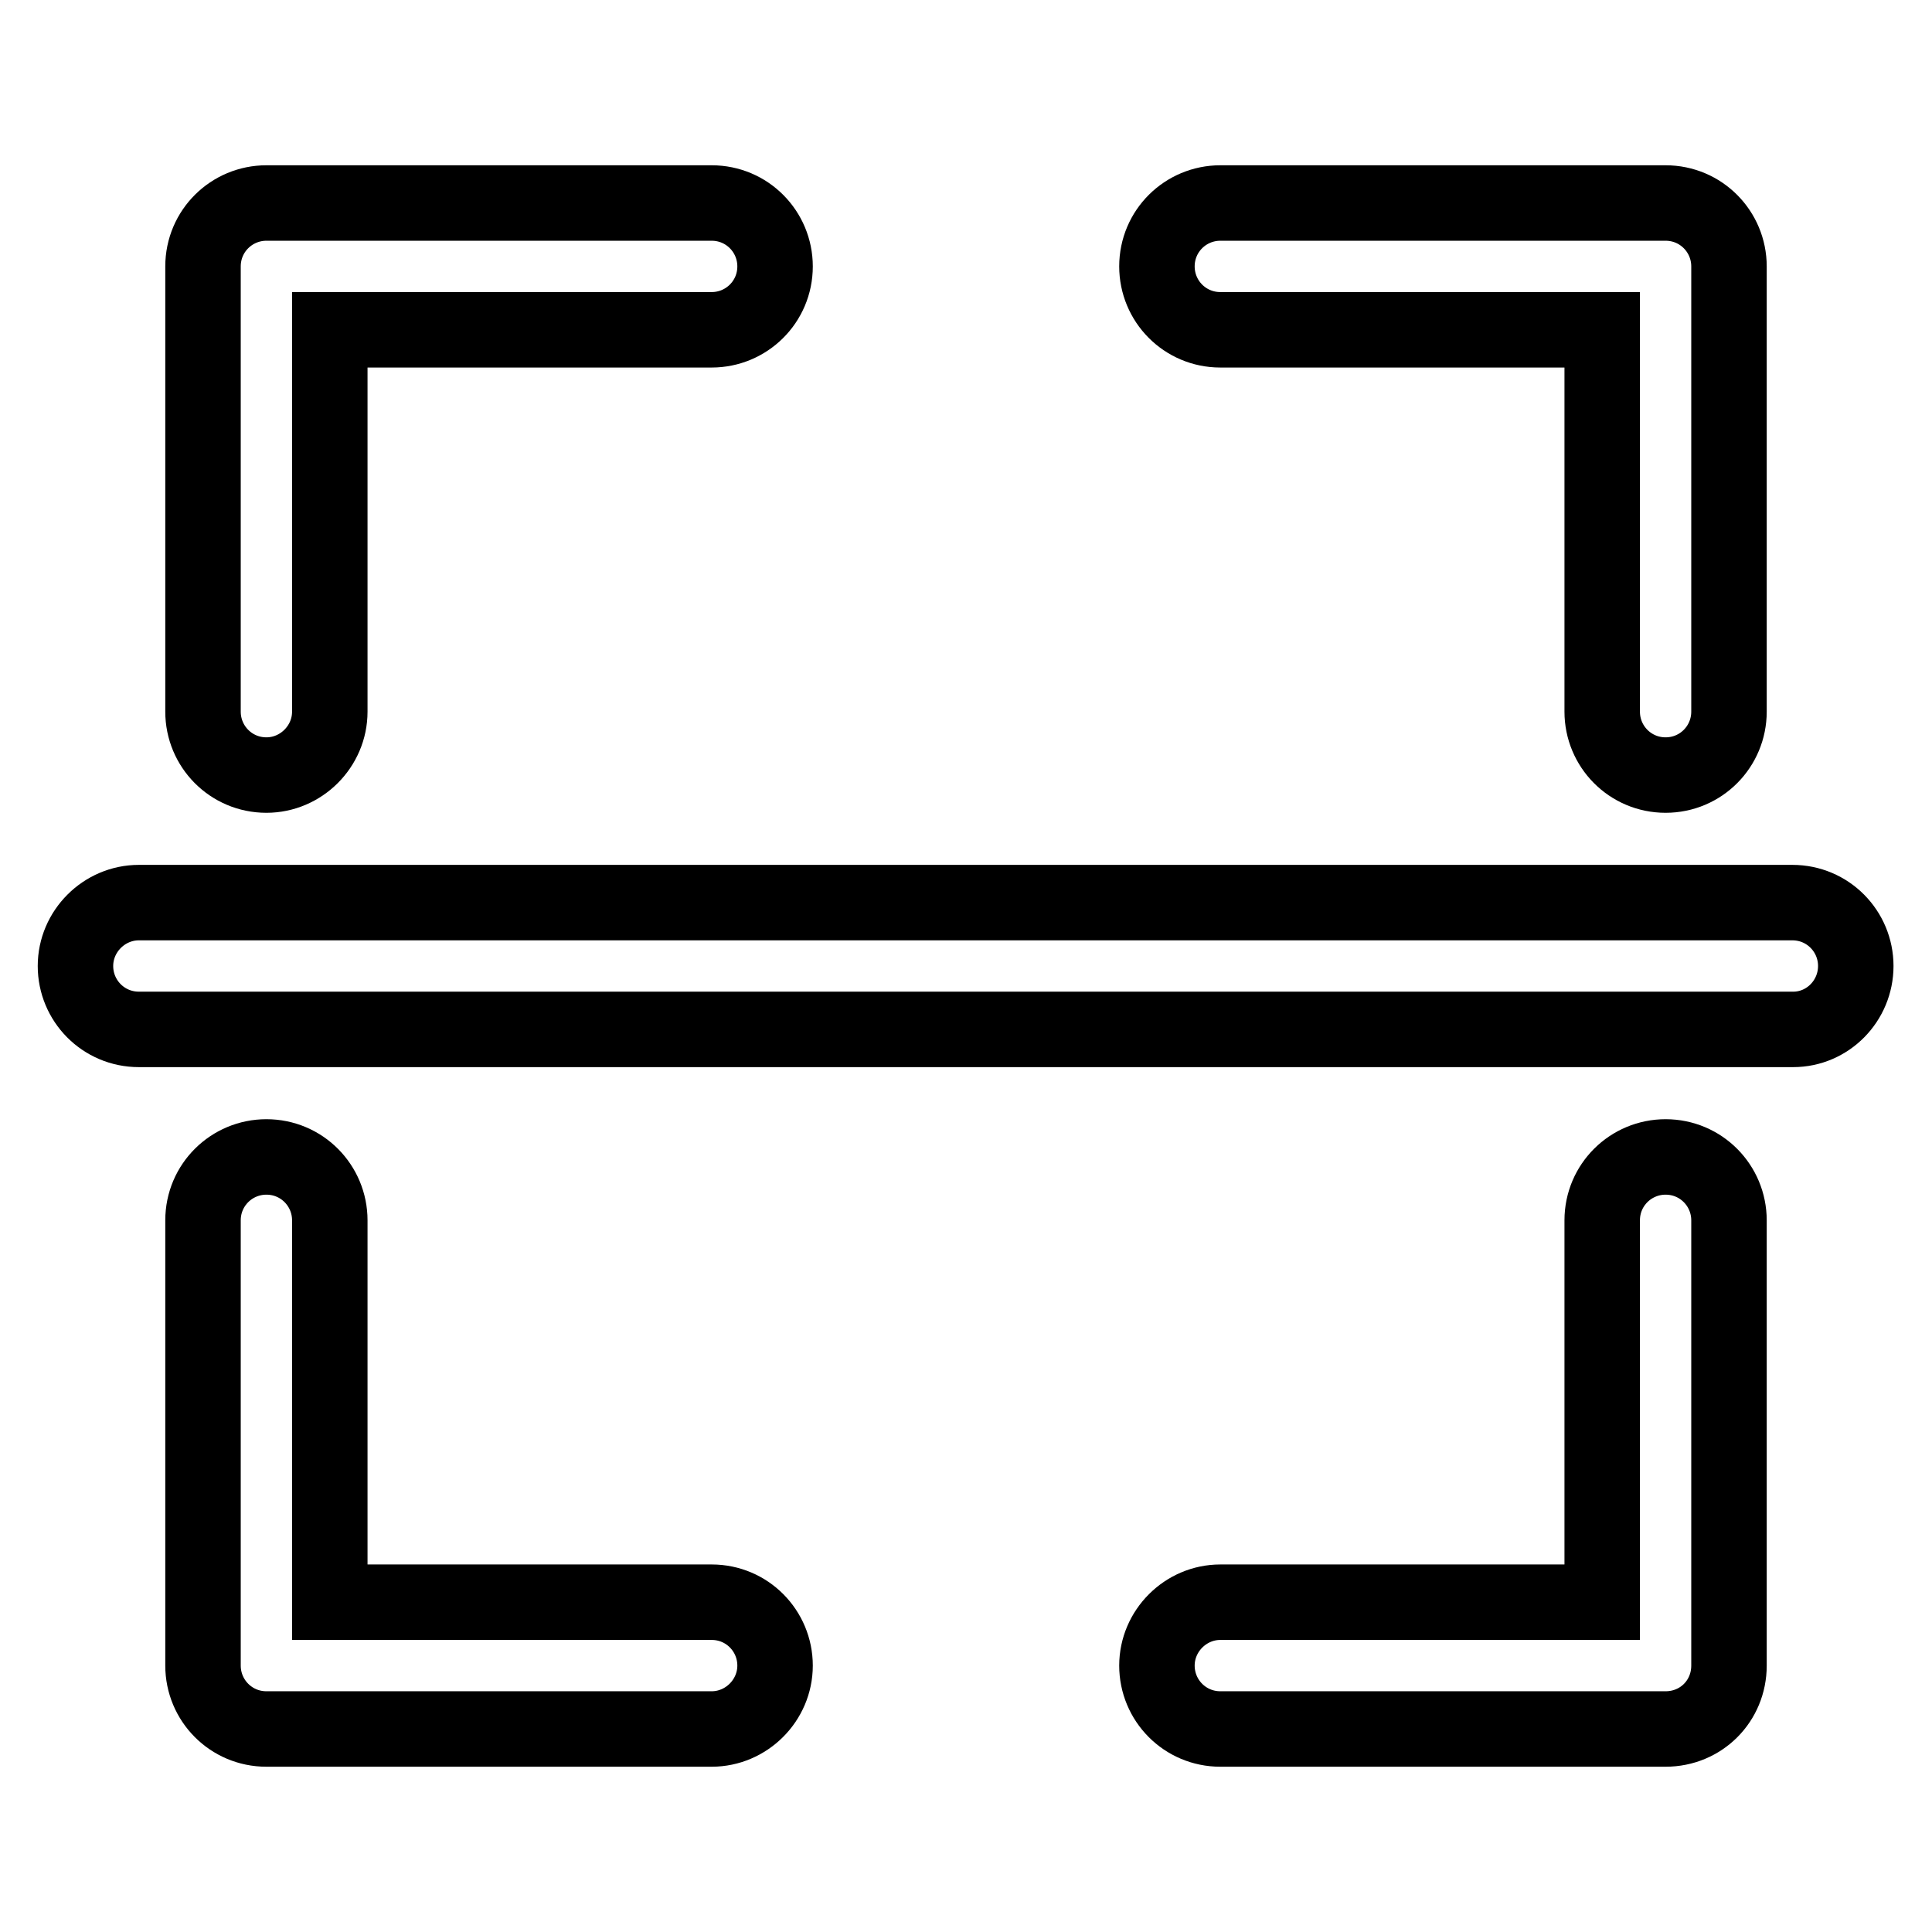 <?xml version="1.0" encoding="utf-8"?>
<!-- Svg Vector Icons : http://www.onlinewebfonts.com/icon -->
<!DOCTYPE svg PUBLIC "-//W3C//DTD SVG 1.1//EN" "http://www.w3.org/Graphics/SVG/1.1/DTD/svg11.dtd">
<svg version="1.1" xmlns="http://www.w3.org/2000/svg" xmlns:xlink="http://www.w3.org/1999/xlink" x="0px" y="0px" viewBox="0 0 256 256" enable-background="new 0 0 256 256" xml:space="preserve">
<g> <path stroke-width="10" fill-opacity="0" stroke="#000000"  d="M35.3,102.7c-4.7,0-8.4-3.8-8.4-8.4v-59c0-4.7,3.8-8.4,8.4-8.4h59c4.7,0,8.4,3.8,8.4,8.4 c0,4.7-3.8,8.4-8.4,8.4H43.7v50.6C43.7,98.9,39.9,102.7,35.3,102.7z M220.7,102.7c-4.7,0-8.4-3.8-8.4-8.4V43.7h-50.6 c-4.7,0-8.4-3.8-8.4-8.4c0-4.7,3.8-8.4,8.4-8.4h59c4.7,0,8.4,3.8,8.4,8.4v59C229.1,98.9,225.4,102.7,220.7,102.7z M94.3,229.1h-59 c-4.7,0-8.4-3.8-8.4-8.4v-59c0-4.7,3.8-8.4,8.4-8.4c4.7,0,8.4,3.8,8.4,8.4v50.6h50.6c4.7,0,8.4,3.8,8.4,8.4S98.9,229.1,94.3,229.1z  M220.7,229.1h-59c-4.7,0-8.4-3.8-8.4-8.4s3.8-8.4,8.4-8.4h50.6v-50.6c0-4.7,3.8-8.4,8.4-8.4c4.7,0,8.4,3.8,8.4,8.4v59 C229.1,225.4,225.4,229.1,220.7,229.1z M237.6,136.4H18.4c-4.7,0-8.4-3.8-8.4-8.4s3.8-8.4,8.4-8.4h219.1c4.7,0,8.4,3.8,8.4,8.4 S242.2,136.4,237.6,136.4z"/></g>
</svg>